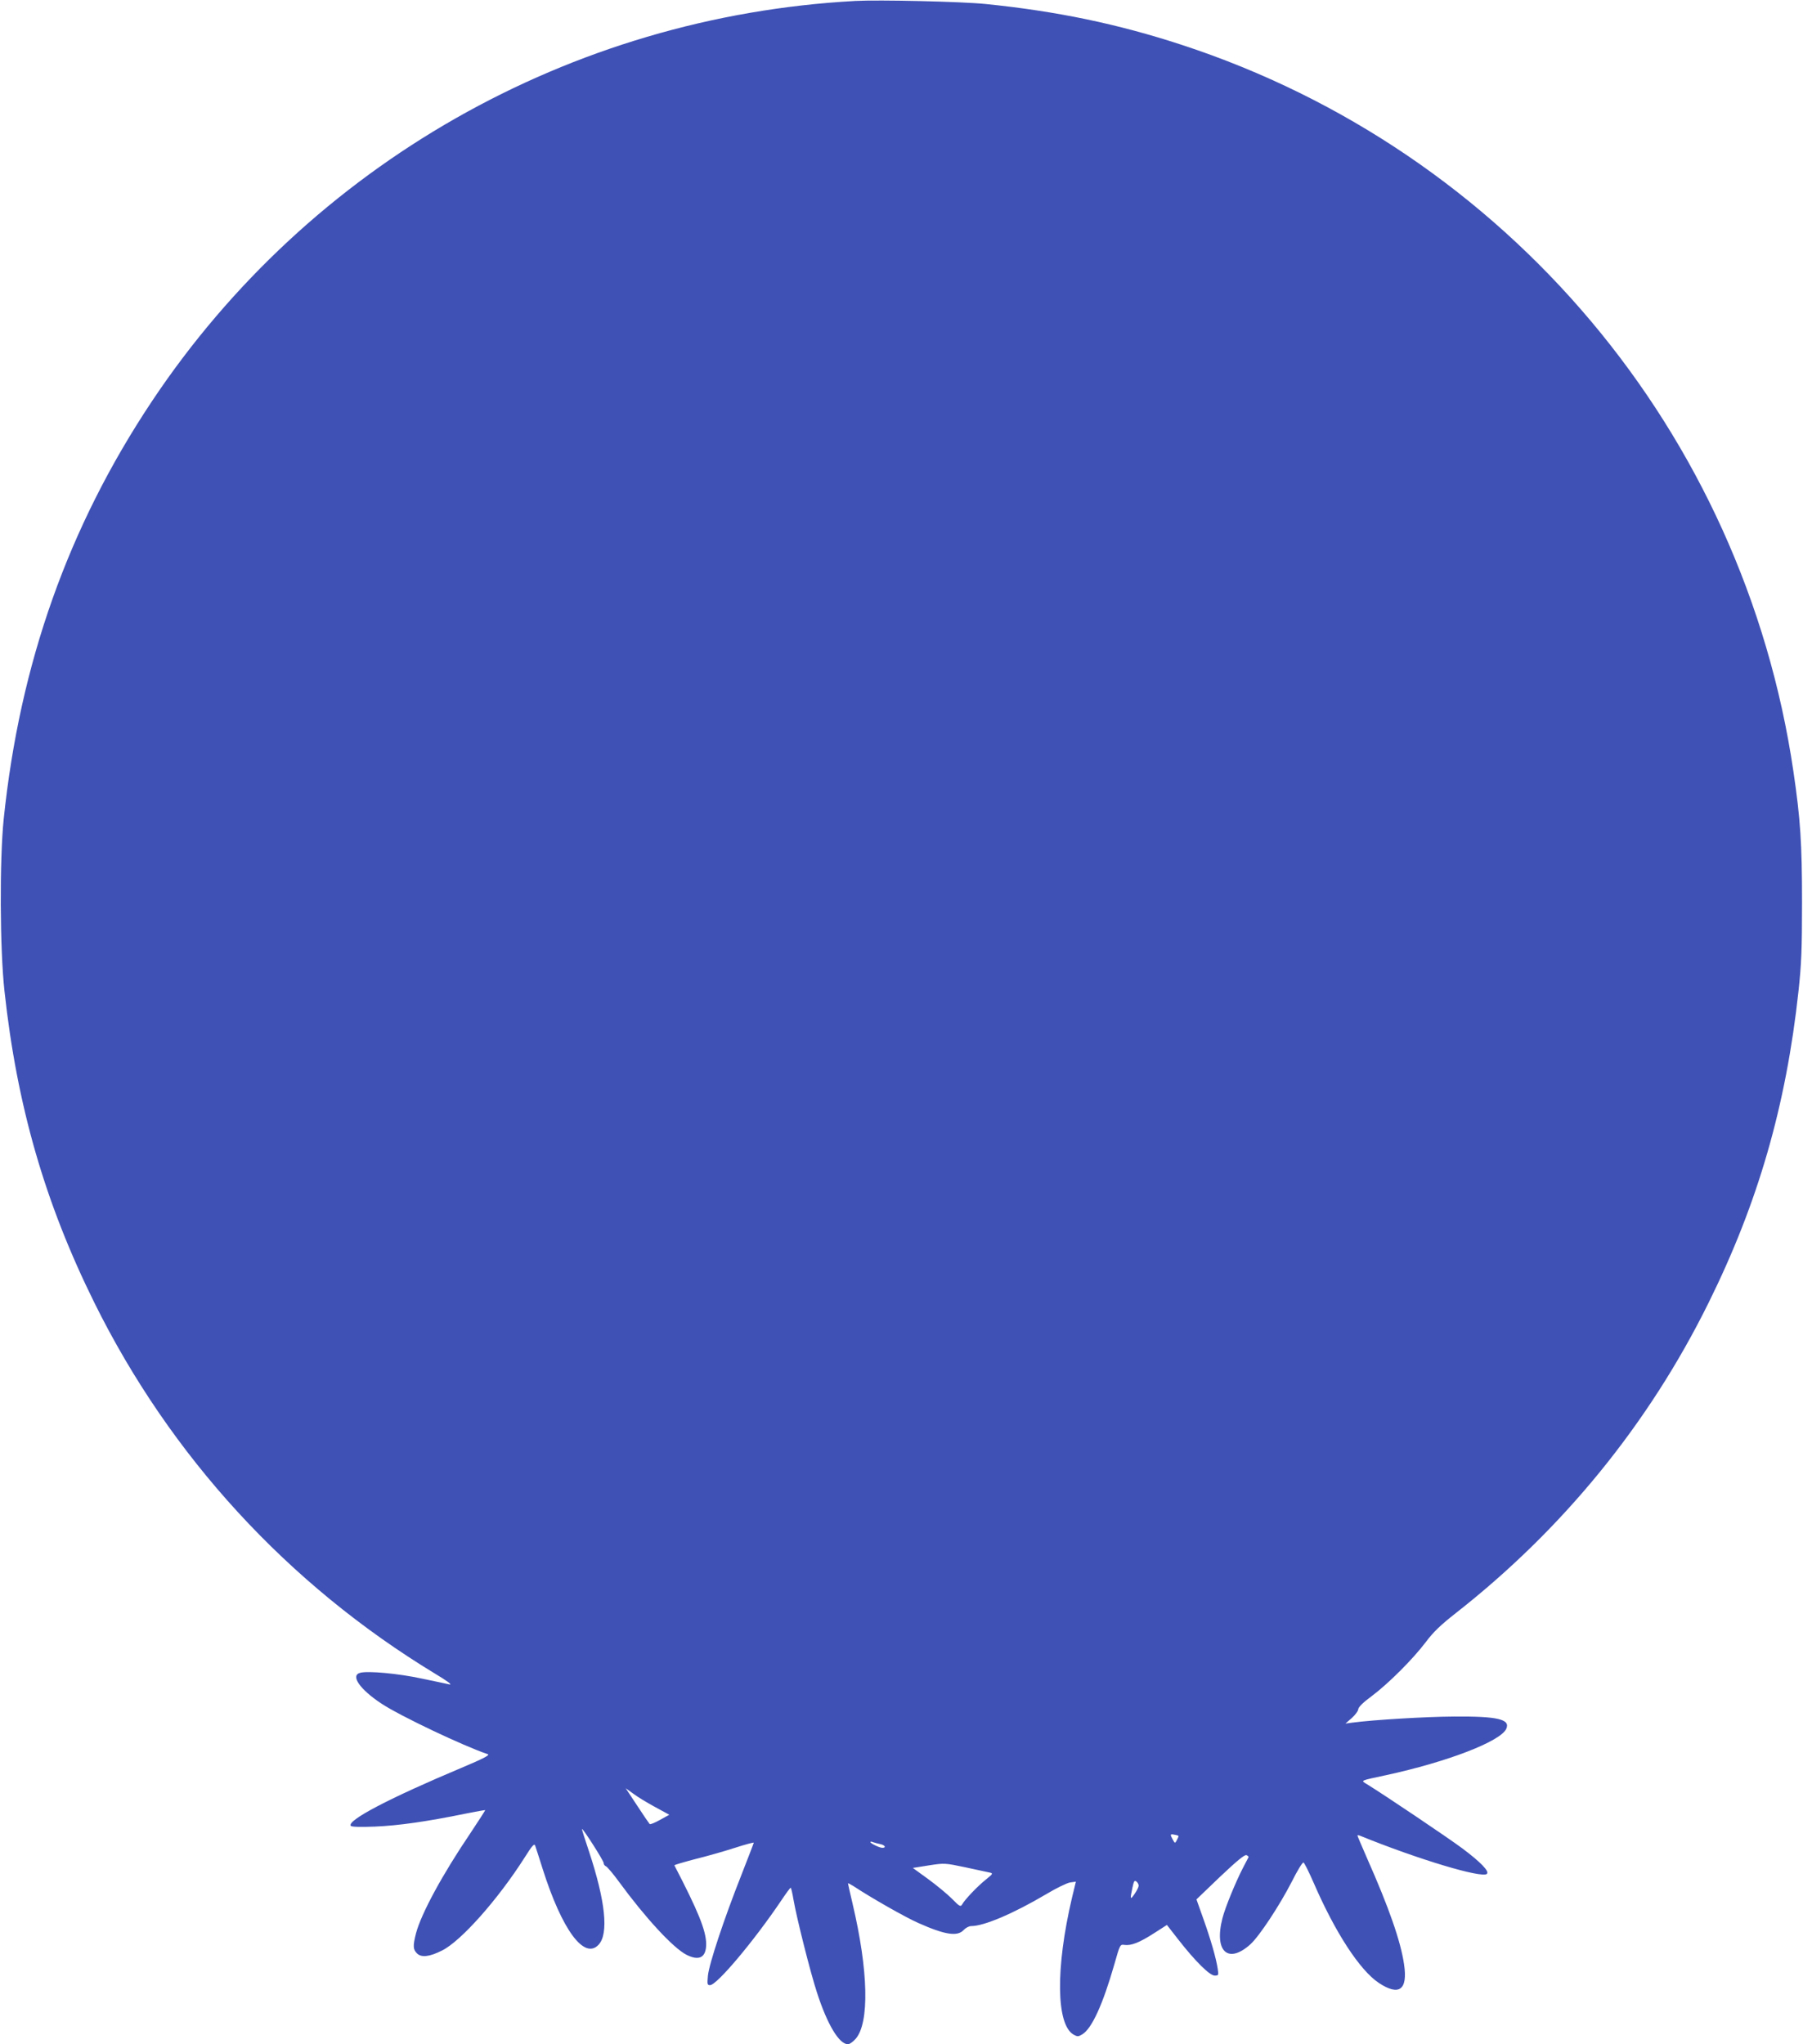 <?xml version="1.0" standalone="no"?>
<!DOCTYPE svg PUBLIC "-//W3C//DTD SVG 20010904//EN"
 "http://www.w3.org/TR/2001/REC-SVG-20010904/DTD/svg10.dtd">
<svg version="1.0" xmlns="http://www.w3.org/2000/svg"
 width="1129pt" height="1280pt" viewBox="0 0 1129 1280"
 preserveAspectRatio="xMidYMid meet">
<g transform="translate(0,1280) scale(0.1,-0.1)"
fill="#3f51b5" stroke="none">
<path d="M5355 12794 c-1784 -97 -3415 -1025 -4402 -2504 -525 -787 -829
-1644 -930 -2620 -26 -257 -24 -811 5 -1075 78 -719 253 -1325 562 -1950 476
-963 1213 -1766 2135 -2325 75 -45 109 -70 90 -67 -16 4 -95 20 -175 37 -144
31 -334 49 -384 36 -64 -16 -3 -104 134 -194 115 -76 513 -265 665 -316 14 -5
-29 -28 -165 -85 -454 -191 -715 -328 -694 -363 5 -7 56 -9 153 -5 143 6 323
31 566 81 66 13 121 23 123 22 1 -2 -40 -65 -91 -142 -180 -266 -309 -506
-342 -629 -20 -79 -19 -101 6 -126 27 -27 78 -22 157 18 119 59 351 321 517
582 47 75 61 90 66 75 4 -11 25 -76 47 -146 121 -381 260 -571 350 -475 65 69
43 274 -61 588 -25 74 -44 135 -43 137 6 5 136 -199 136 -213 0 -9 7 -18 15
-21 8 -4 45 -47 82 -98 164 -224 338 -413 422 -456 80 -40 123 -17 123 68 -1
85 -50 205 -199 492 -2 3 57 20 129 39 73 18 186 50 250 71 65 21 118 35 118
32 0 -3 -37 -98 -81 -211 -105 -266 -198 -545 -206 -621 -5 -54 -4 -60 13 -60
43 0 276 278 444 527 30 45 57 82 61 83 3 0 11 -34 18 -76 19 -111 106 -457
147 -581 65 -201 139 -323 194 -323 10 0 31 15 48 34 87 100 80 425 -19 845
-16 68 -29 125 -29 128 0 3 15 -5 33 -16 110 -73 328 -197 408 -232 166 -74
244 -86 283 -44 13 14 34 25 48 25 80 0 263 78 468 199 63 38 131 71 151 74
l36 5 -24 -99 c-104 -441 -100 -797 10 -859 24 -13 29 -13 54 2 60 36 129 188
201 439 35 124 36 125 63 121 42 -6 95 15 185 73 l81 52 71 -91 c106 -136 197
-226 228 -226 25 0 25 2 19 43 -10 66 -43 181 -90 313 l-43 121 148 142 c106
100 153 139 165 135 9 -4 14 -9 13 -13 -2 -3 -17 -33 -35 -67 -45 -87 -111
-247 -128 -314 -54 -208 34 -291 175 -164 56 51 182 242 259 392 34 68 67 122
73 120 6 -2 34 -59 63 -125 135 -312 289 -549 409 -629 127 -84 182 -44 158
116 -21 145 -95 356 -231 663 -33 76 -61 141 -61 144 0 3 8 2 18 -2 359 -146
763 -268 793 -238 16 16 -40 74 -155 160 -87 65 -490 336 -596 401 -41 25 -47
21 120 57 383 83 716 211 752 290 27 60 -54 79 -327 77 -177 -1 -508 -21 -635
-38 l-45 -6 39 34 c21 19 40 43 41 55 1 14 30 43 86 84 106 80 255 229 337
337 47 63 93 107 186 180 673 527 1211 1187 1586 1947 309 625 484 1231 562
1950 18 168 22 258 22 555 0 369 -10 522 -54 820 -312 2122 -1795 3883 -3830
4549 -400 131 -784 211 -1230 256 -149 15 -661 27 -815 19z m-1252 -11309 l88
-48 -58 -32 c-32 -18 -61 -30 -65 -26 -3 3 -39 55 -78 115 l-72 109 49 -35
c26 -20 88 -57 136 -83z m3277 -182 c0 -2 -5 -14 -11 -25 -11 -21 -12 -21 -25
3 -19 34 -17 37 11 31 14 -2 25 -6 25 -9z m-1867 -50 c29 -6 38 -23 12 -23
-18 0 -75 28 -75 36 0 4 8 3 18 -1 9 -3 29 -9 45 -12z m685 -178 c21 -5 20 -8
-25 -44 -50 -40 -131 -124 -148 -155 -10 -17 -16 -14 -65 36 -30 30 -97 85
-149 123 l-95 69 100 16 c98 15 100 15 229 -12 72 -16 140 -30 153 -33z m932
-82 c0 -8 -11 -31 -25 -51 -28 -41 -30 -36 -14 38 9 42 13 49 25 39 8 -6 14
-18 14 -26z"/>
</g>
</svg>
